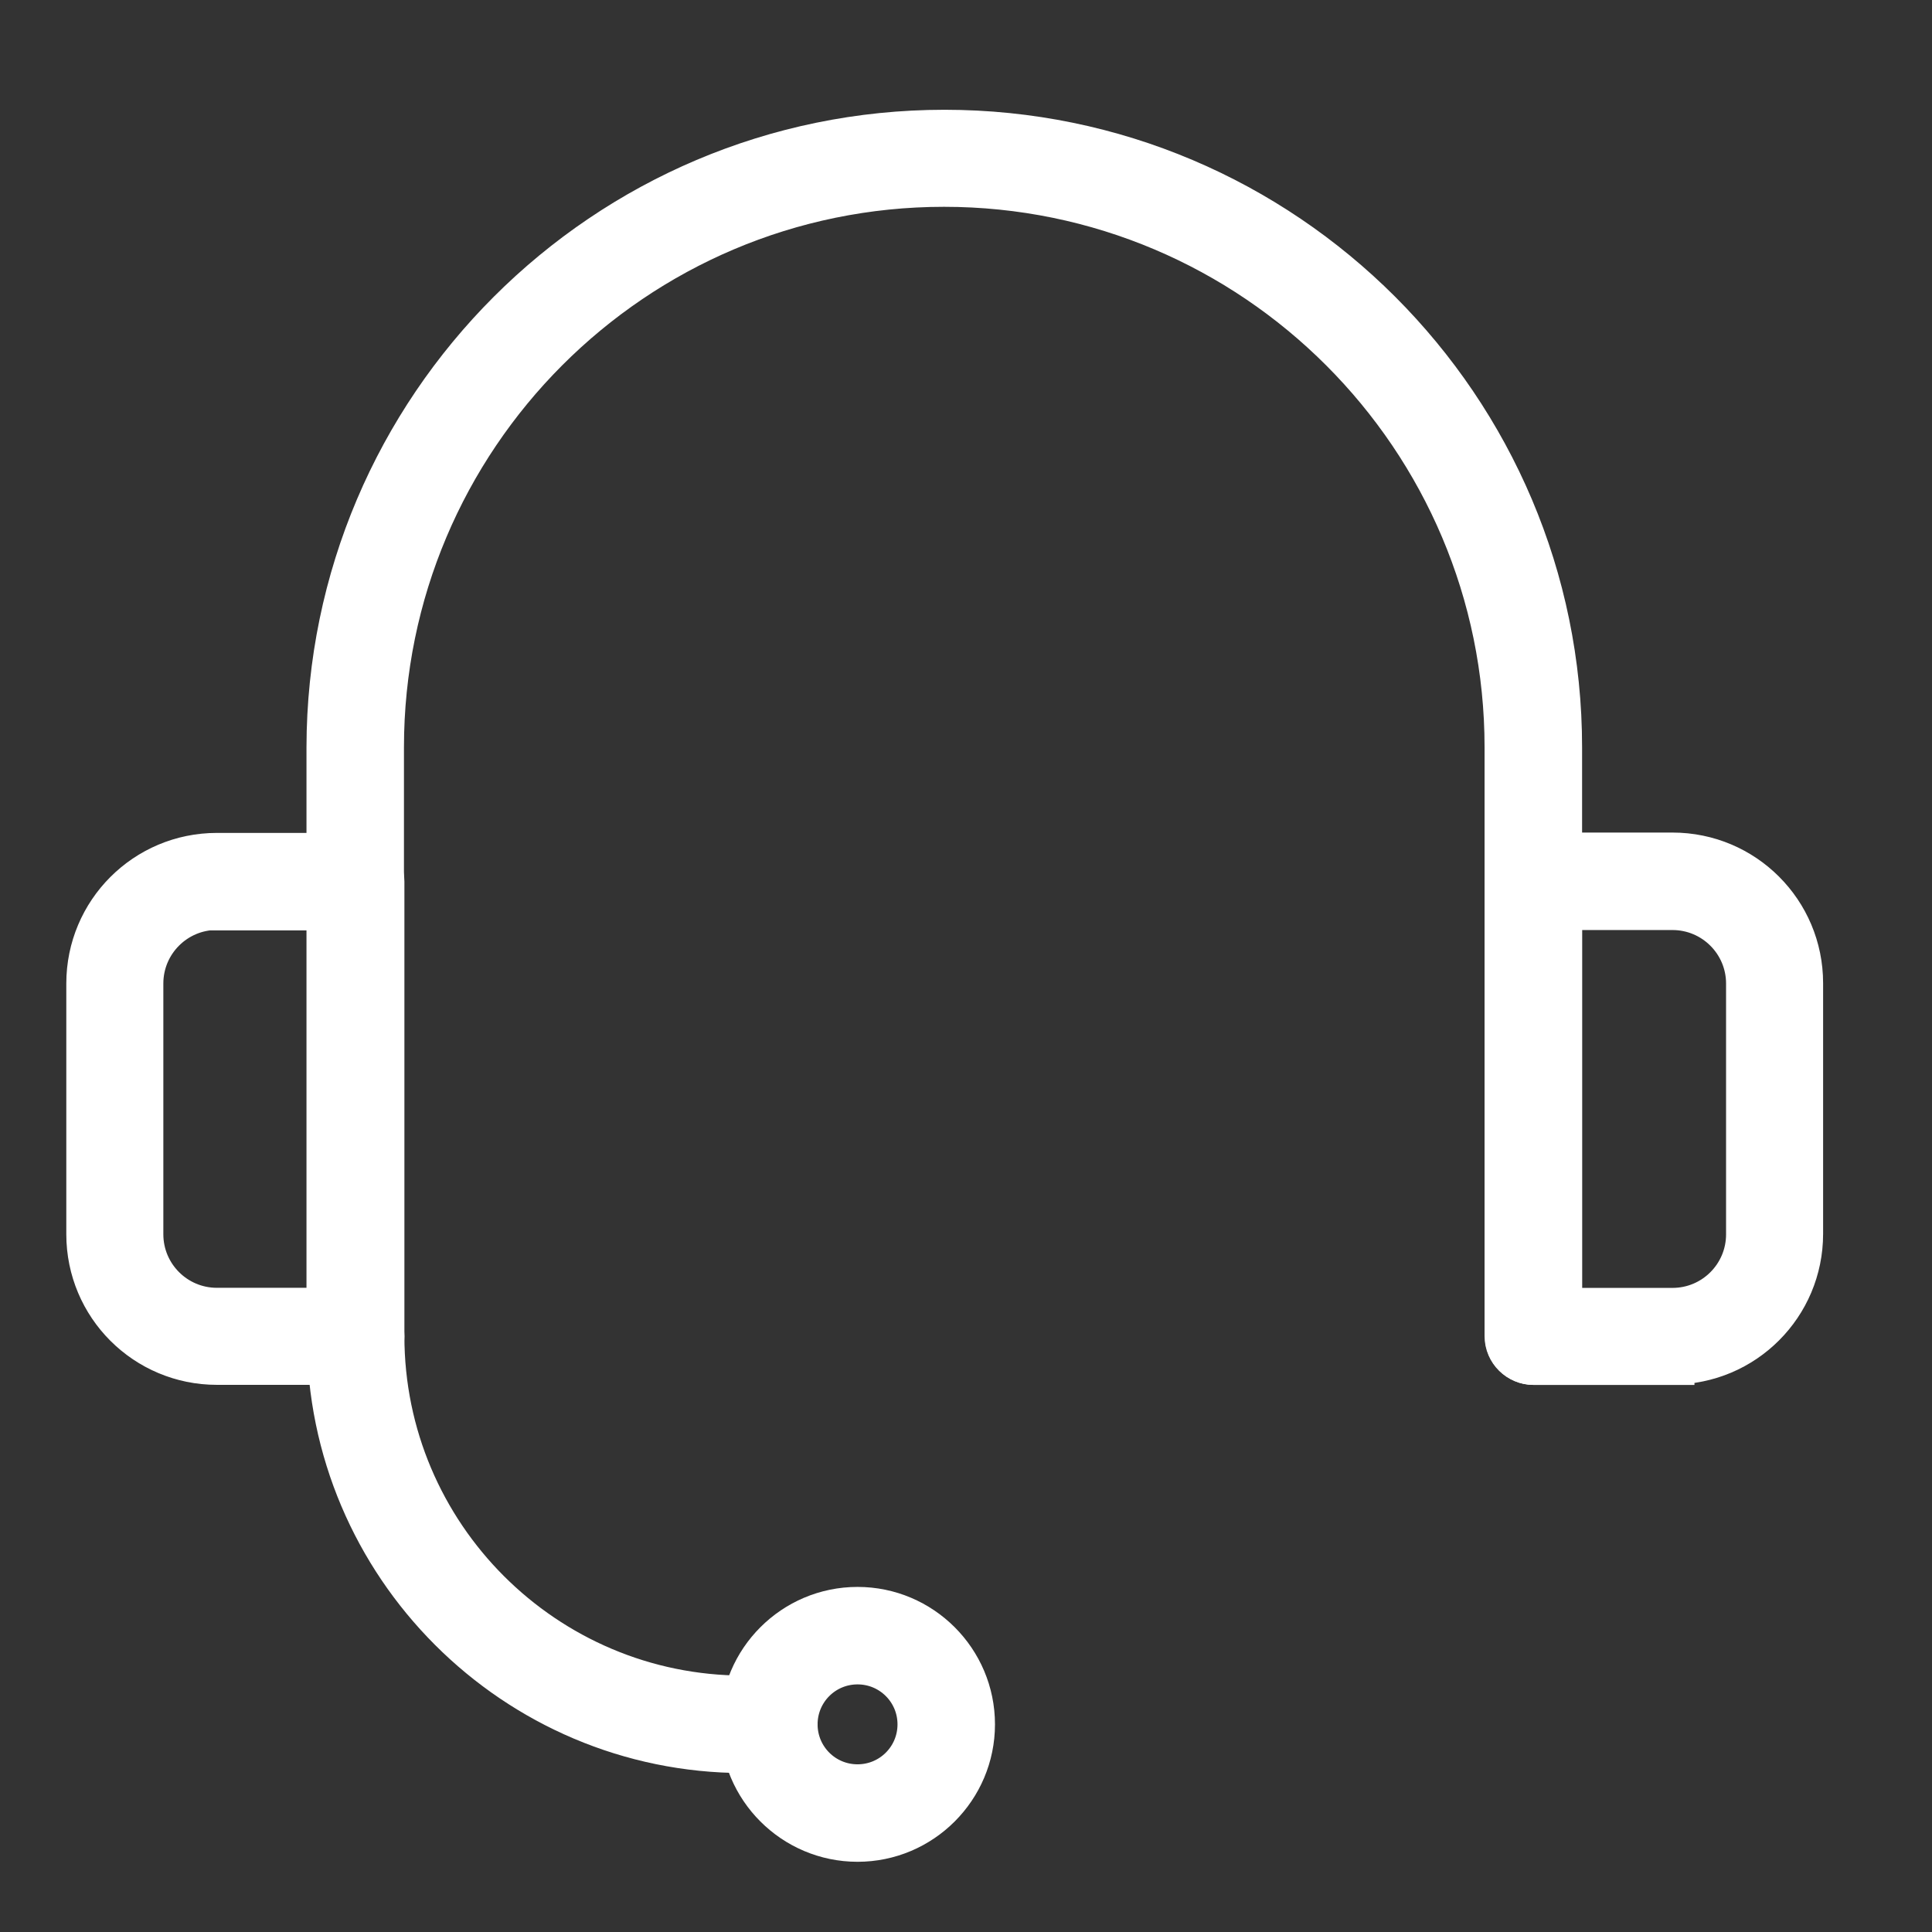 <?xml version="1.0" encoding="UTF-8"?> <svg xmlns="http://www.w3.org/2000/svg" width="44" height="44" viewBox="0 0 44 44" fill="none"><rect x="0" y="0" width="44" height="44" fill="#333333" stroke="none"/><path d="M34.92 31.04C34.59 31.04 34.31 30.77 34.31 30.43V17.02C34.31 9.96 28.57 4.21 21.5 4.21C14.431 4.21 8.7 9.96 8.7 17.02V30.43C8.7 30.76 8.43 31.04 8.09 31.04C7.75 31.04 7.48 30.77 7.48 30.43V17.02C7.49 9.29 13.78 3 21.511 3C29.241 3 35.531 9.29 35.531 17.02V30.43C35.531 30.76 35.261 31.04 34.92 31.04Z" fill="white" stroke="white"></path><path d="M8.1 31.039H4.94C3.32 31.039 2.01 29.729 2.01 28.109V22.399C2.01 20.779 3.32 19.469 4.94 19.469H8.1C8.44 19.469 8.71 19.739 8.71 20.079V30.439C8.71 30.769 8.44 31.049 8.1 31.049V31.039ZM4.94 20.679C3.99 20.679 3.22 21.449 3.22 22.399V28.109C3.22 29.059 3.99 29.829 4.94 29.829H7.5V20.689H4.94V20.679Z" fill="white" stroke="white"></path><path d="M38.09 31.041H34.93C34.6 31.041 34.32 30.771 34.32 30.431V20.071C34.32 19.741 34.59 19.461 34.93 19.461H38.09C39.71 19.461 41.02 20.771 41.02 22.391V28.101C41.02 29.721 39.71 31.031 38.09 31.031V31.041ZM35.53 29.831H38.09C39.04 29.831 39.81 29.061 39.81 28.111V22.401C39.81 21.451 39.04 20.681 38.09 20.681H35.53V29.821V29.831Z" fill="white" stroke="white"></path><path d="M19.53 41.901C18.08 41.901 16.9 40.721 16.9 39.271C16.9 37.821 18.08 36.641 19.53 36.641C20.98 36.641 22.16 37.821 22.16 39.271C22.16 40.721 20.98 41.901 19.53 41.901ZM19.53 37.861C18.75 37.861 18.12 38.491 18.12 39.271C18.12 40.051 18.75 40.681 19.53 40.681C20.31 40.681 20.94 40.051 20.94 39.271C20.94 38.491 20.31 37.861 19.53 37.861Z" fill="white" stroke="white"></path><path d="M17.51 39.88H16.94C11.73 39.88 7.49 35.64 7.49 30.43C7.49 30.1 7.76 29.82 8.1 29.82C8.44 29.82 8.71 30.09 8.71 30.43C8.71 34.97 12.4 38.66 16.94 38.66H17.51C17.84 38.66 18.12 38.93 18.12 39.27C18.12 39.61 17.85 39.88 17.51 39.88Z" fill="white" stroke="white"></path></svg> 